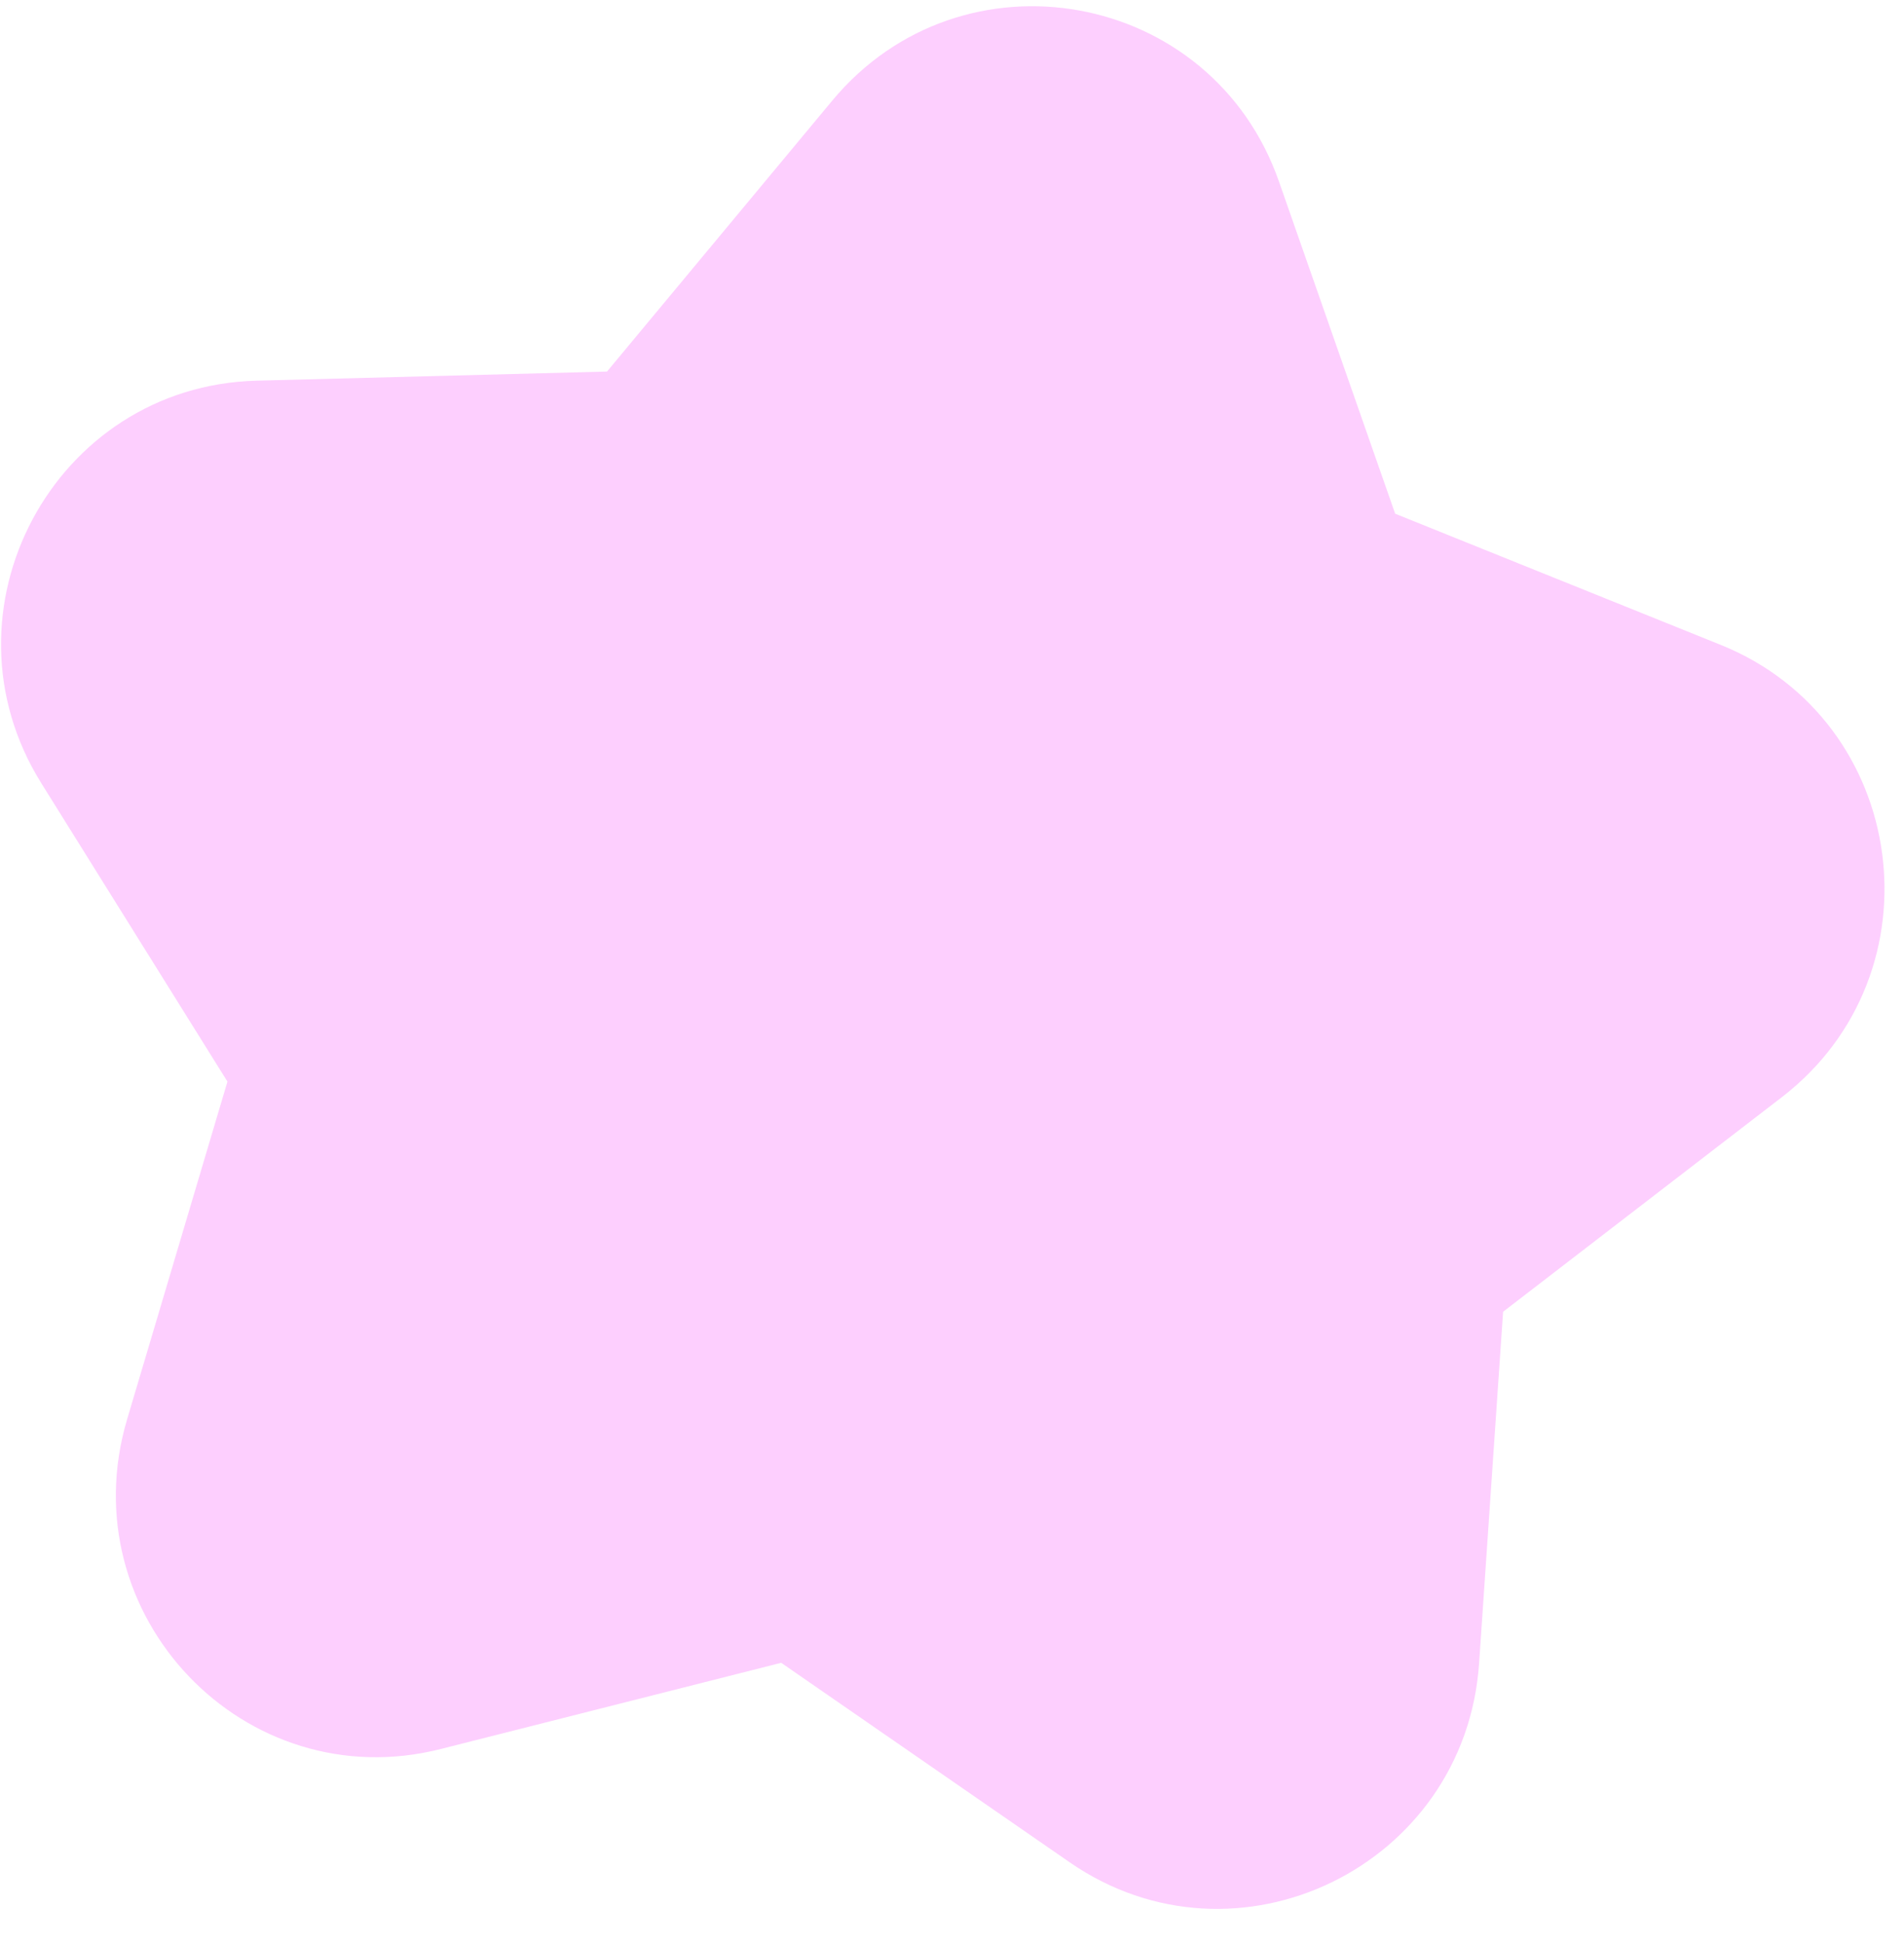 <svg width="48" height="49" viewBox="0 0 48 49" fill="none" xmlns="http://www.w3.org/2000/svg">
<path d="M35.18 12.951L43.379 16.254C48.117 18.164 48.977 24.532 44.917 27.657L37.893 33.063L37.288 41.927C36.934 47.048 31.173 49.845 26.969 46.941L19.694 41.911L11.119 44.082C6.164 45.341 1.745 40.7 3.203 35.778L5.734 27.262L1.042 19.742C-1.671 15.395 1.36 9.729 6.466 9.595L15.303 9.365L20.977 2.541C24.254 -1.403 30.549 -0.267 32.242 4.573L35.173 12.95L35.18 12.951Z" fill="#FDCFFE"/>
</svg>
